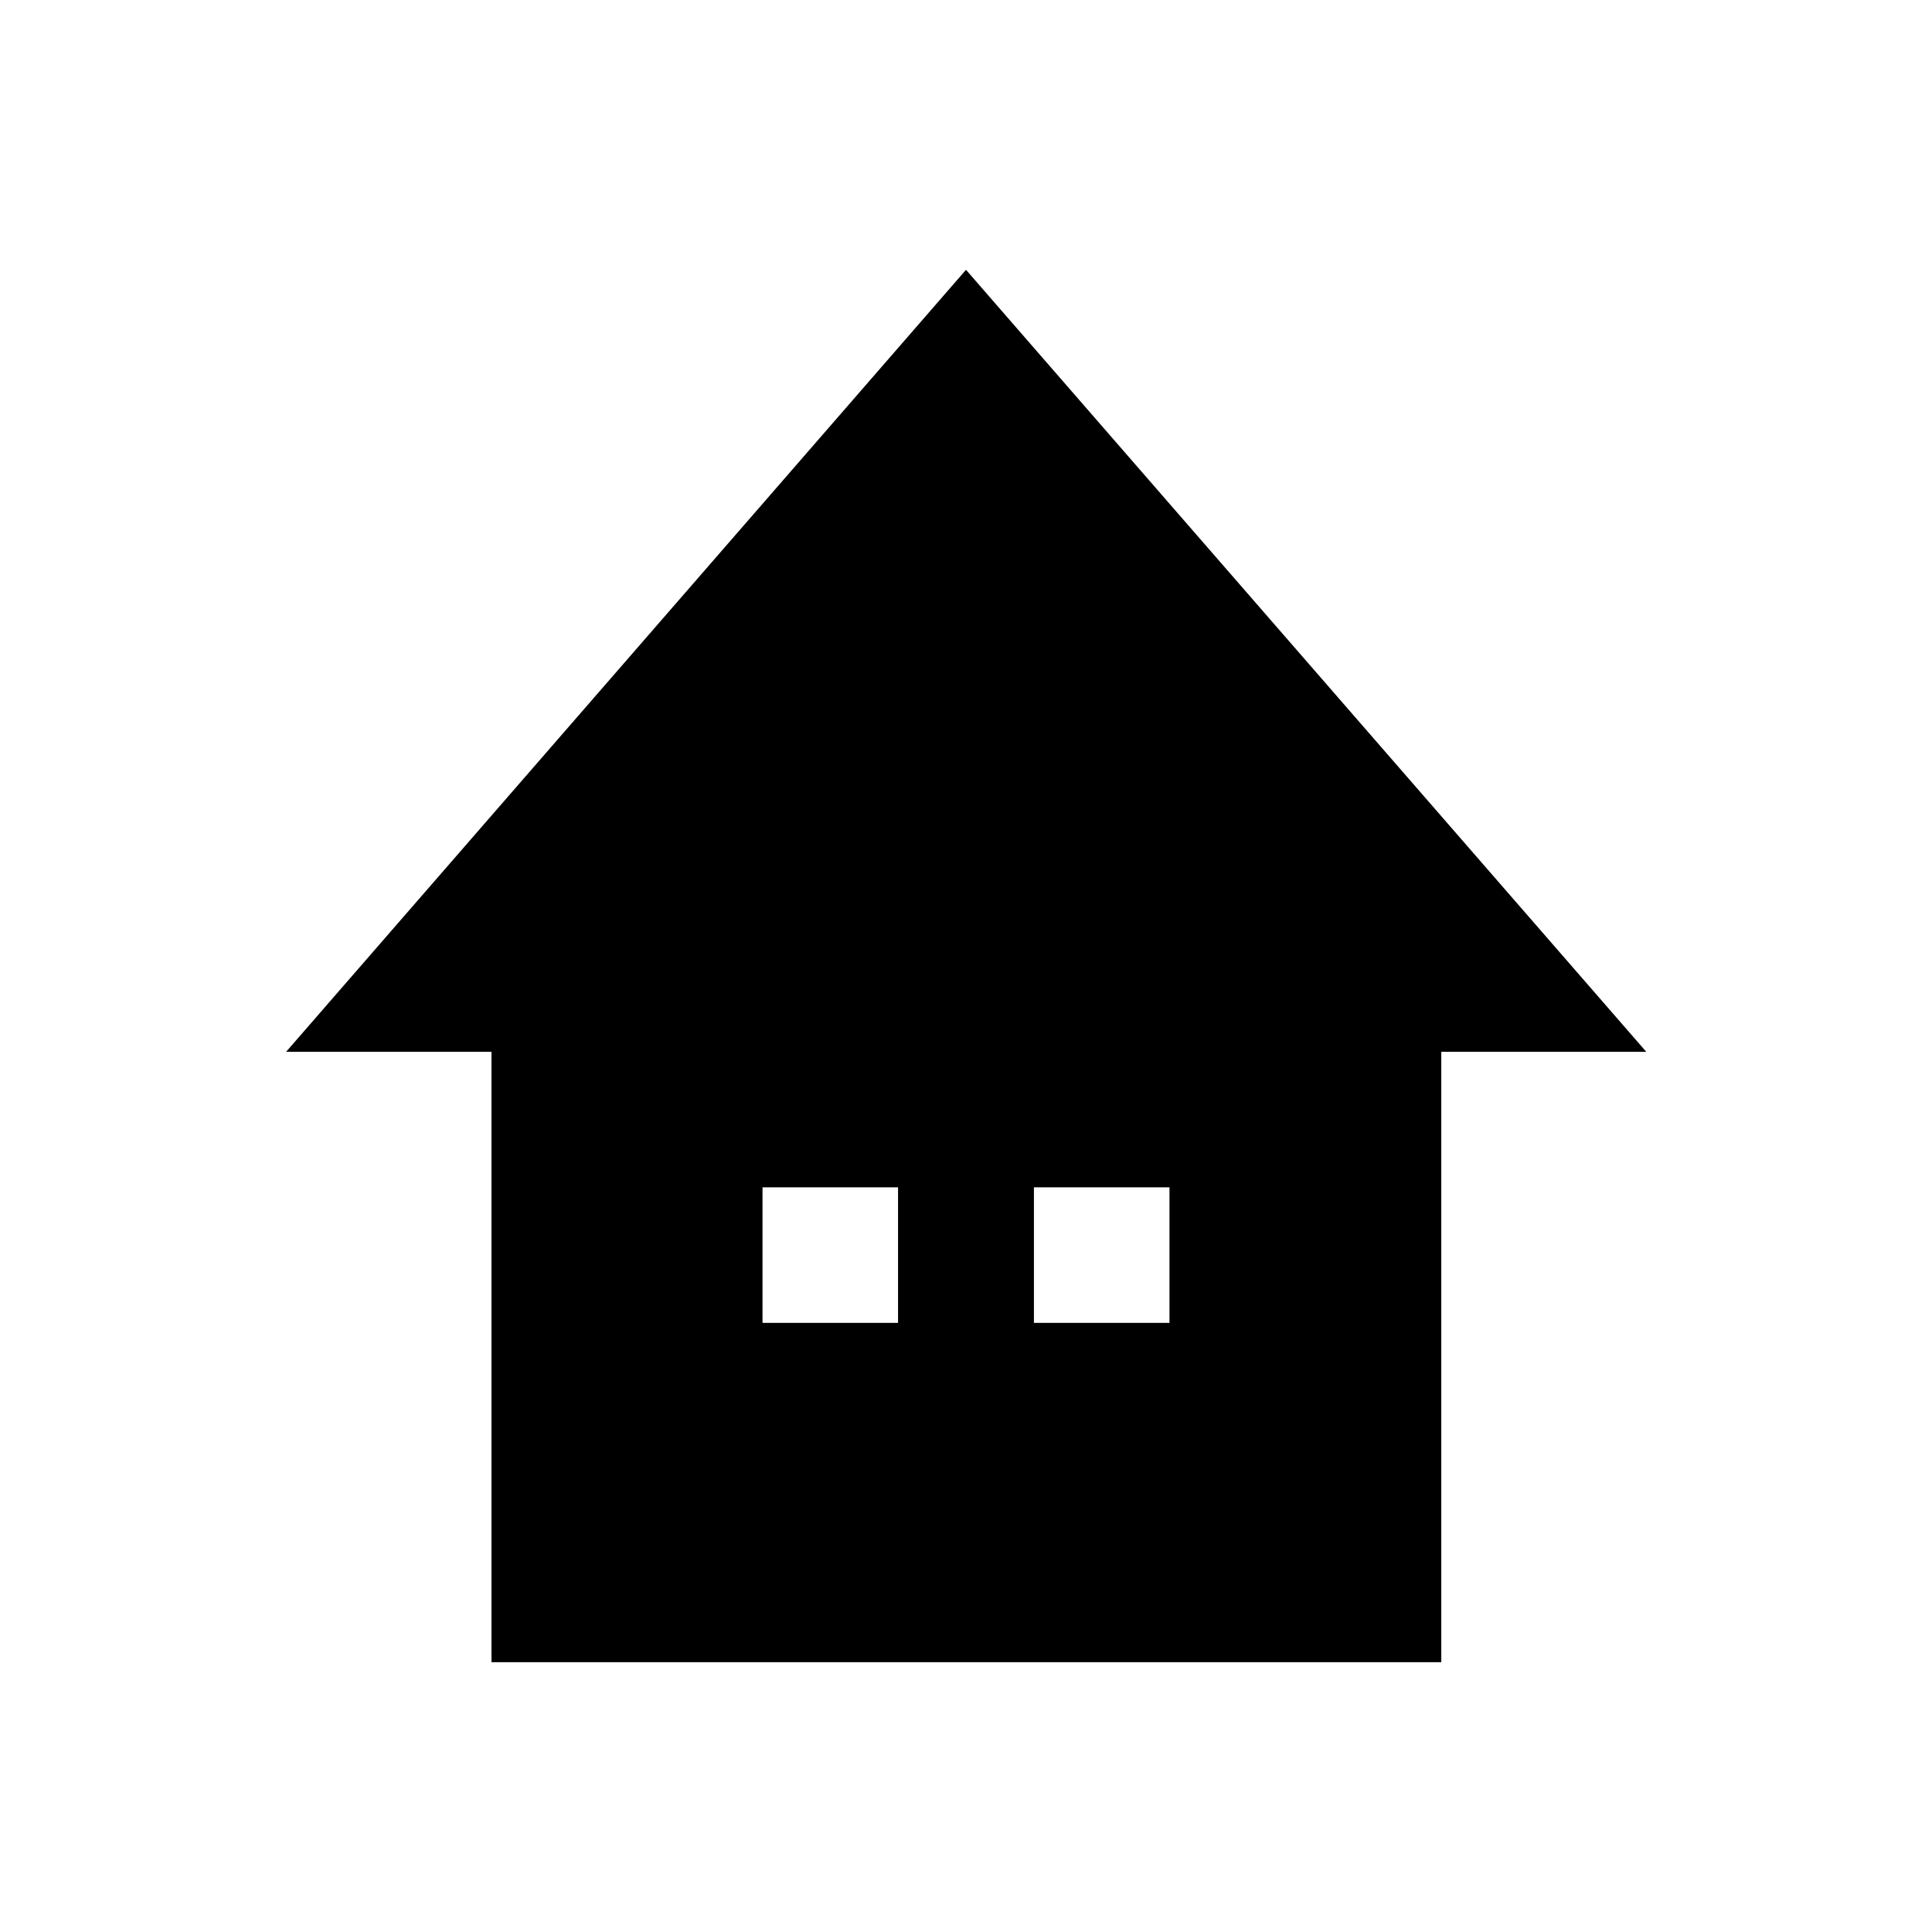 <?xml version="1.0" encoding="UTF-8"?>
<!-- Uploaded to: ICON Repo, www.svgrepo.com, Generator: ICON Repo Mixer Tools -->
<svg fill="#000000" width="800px" height="800px" version="1.1" viewBox="144 144 512 512" xmlns="http://www.w3.org/2000/svg">
 <path d="m400 215.5-180.17 207.23h54.414v161.77h251.71v-161.77h54.316zm-18.008 279.07h-35.918v-35.918h35.918zm71.93 0h-35.918v-35.918h35.918z"/>
</svg>